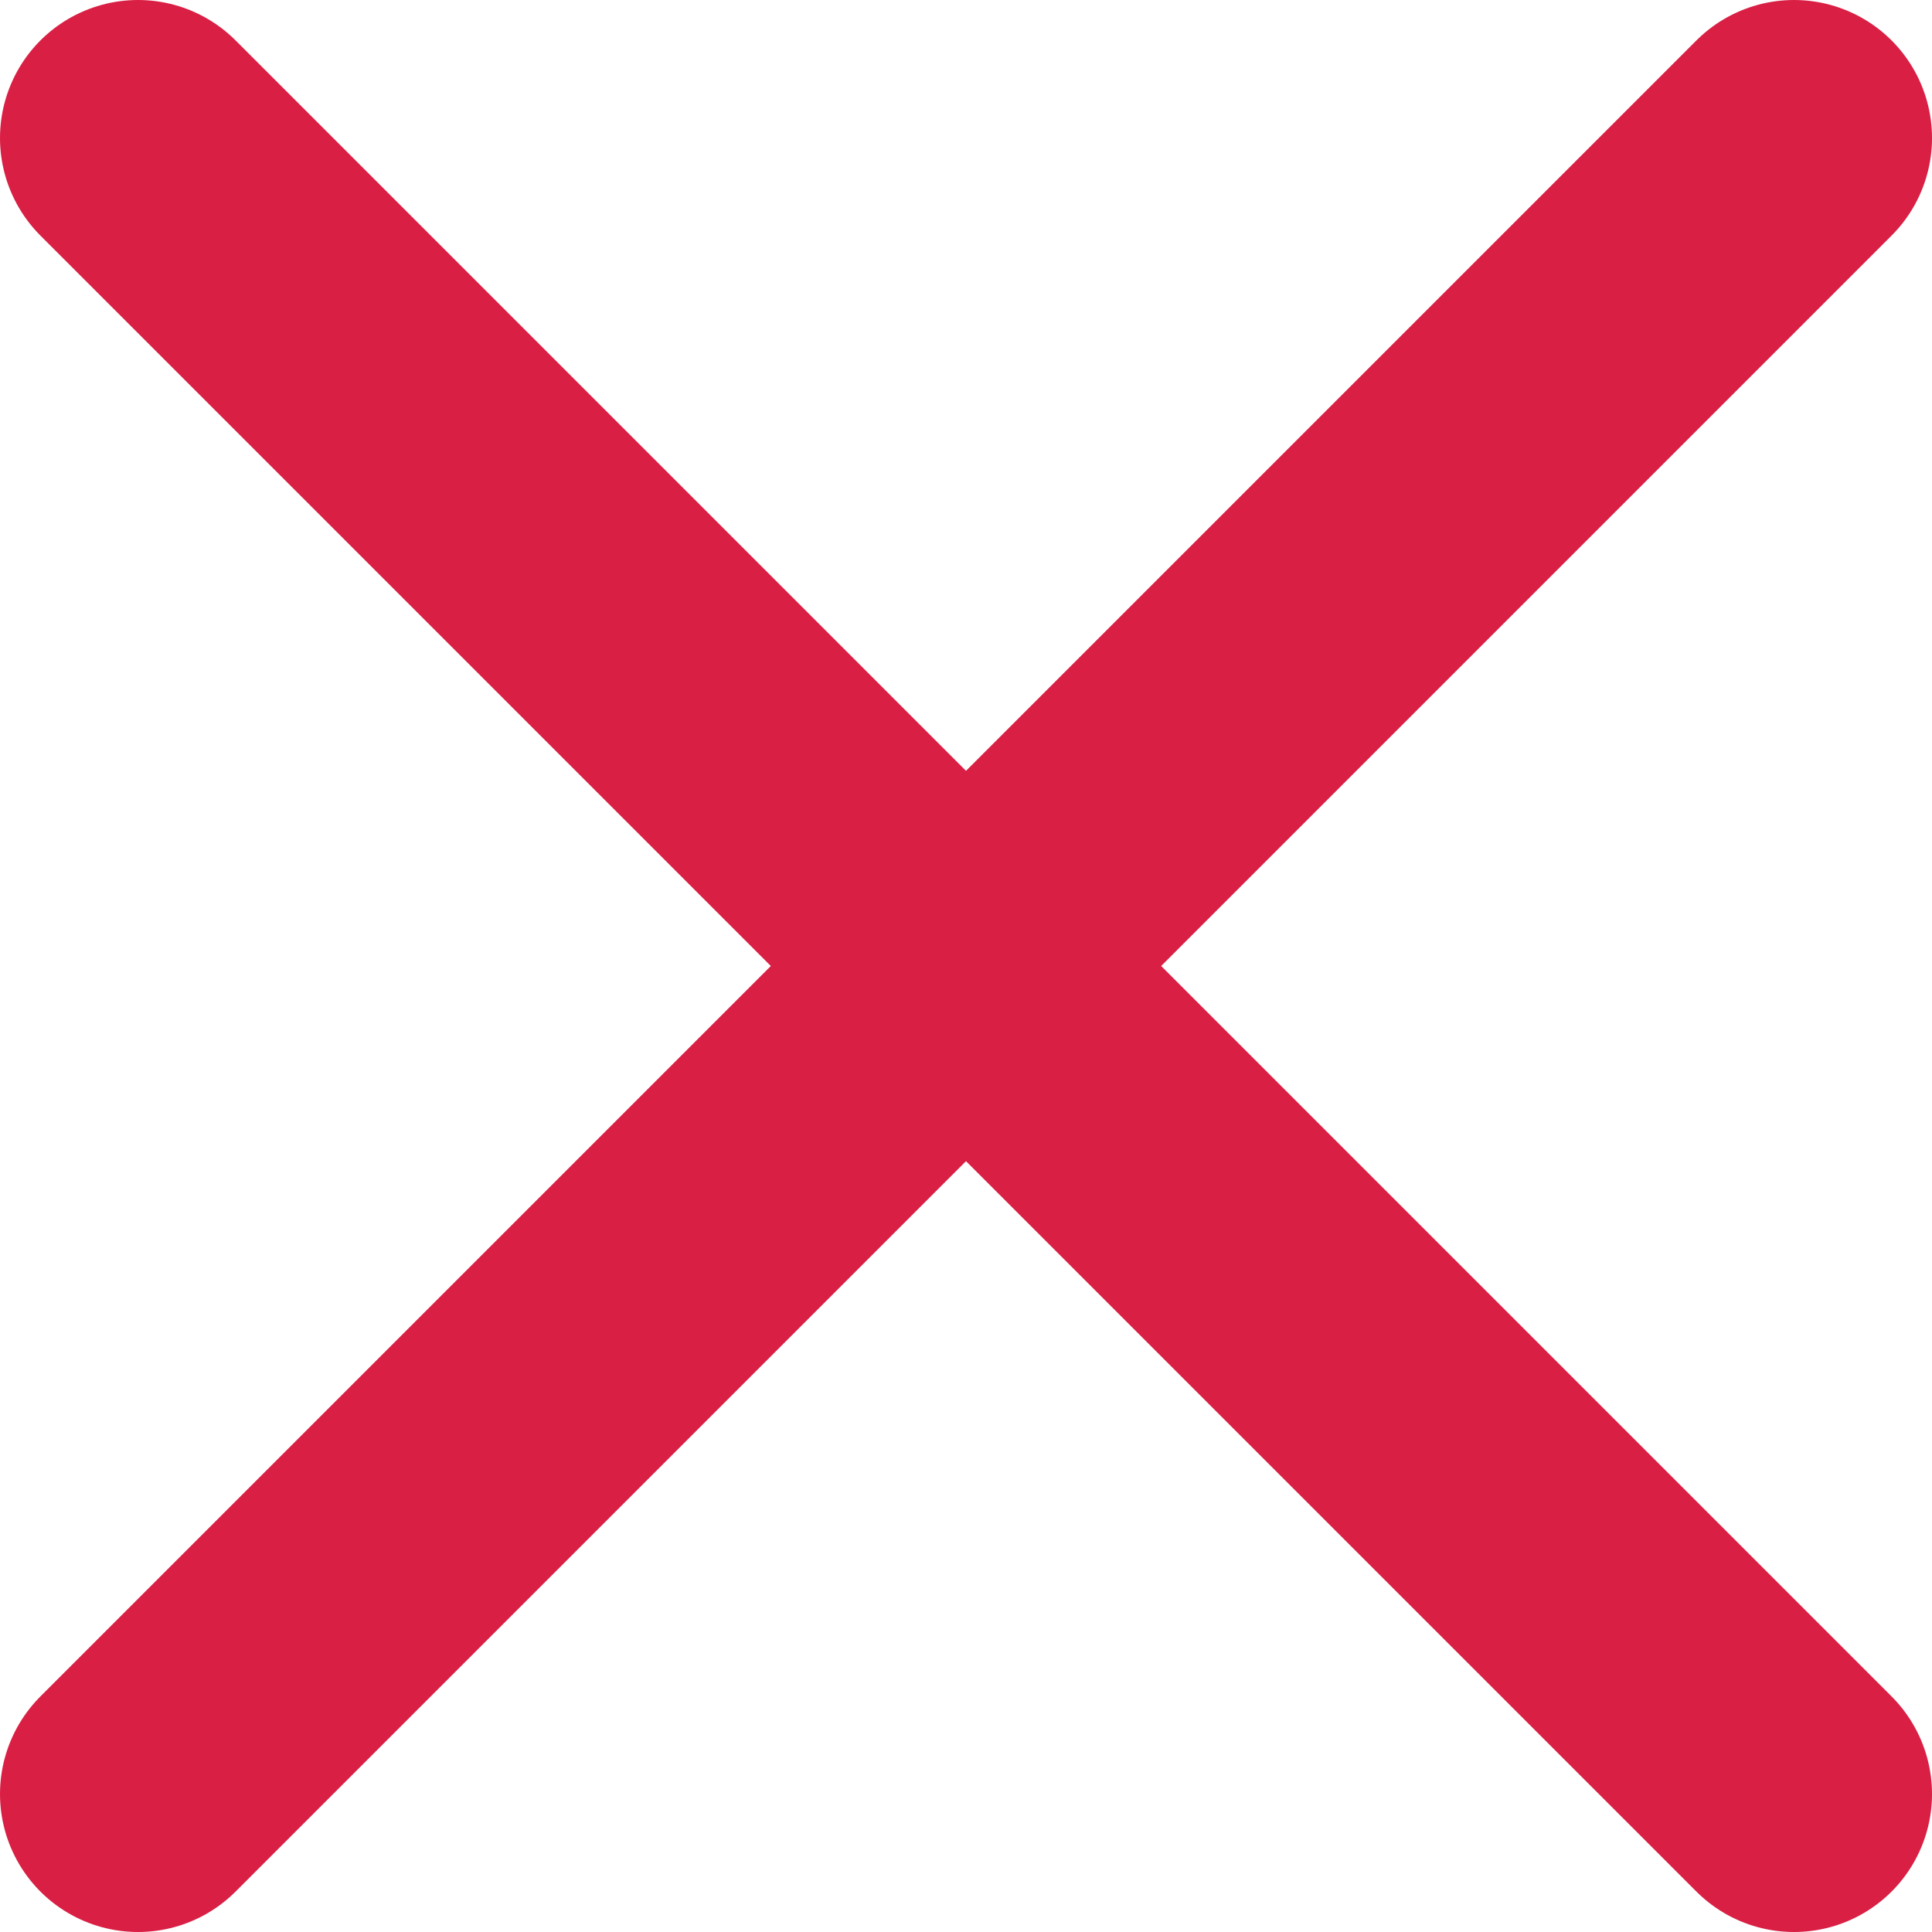 <svg width="14" height="14" viewBox="0 0 14 14" fill="none" xmlns="http://www.w3.org/2000/svg">
<path d="M13 1L1 13" stroke="#D91F44" stroke-width="2" stroke-linecap="round" stroke-linejoin="round"/>
<path d="M1 1L13 13" stroke="#D91F44" stroke-width="2" stroke-linecap="round" stroke-linejoin="round"/>
</svg>
